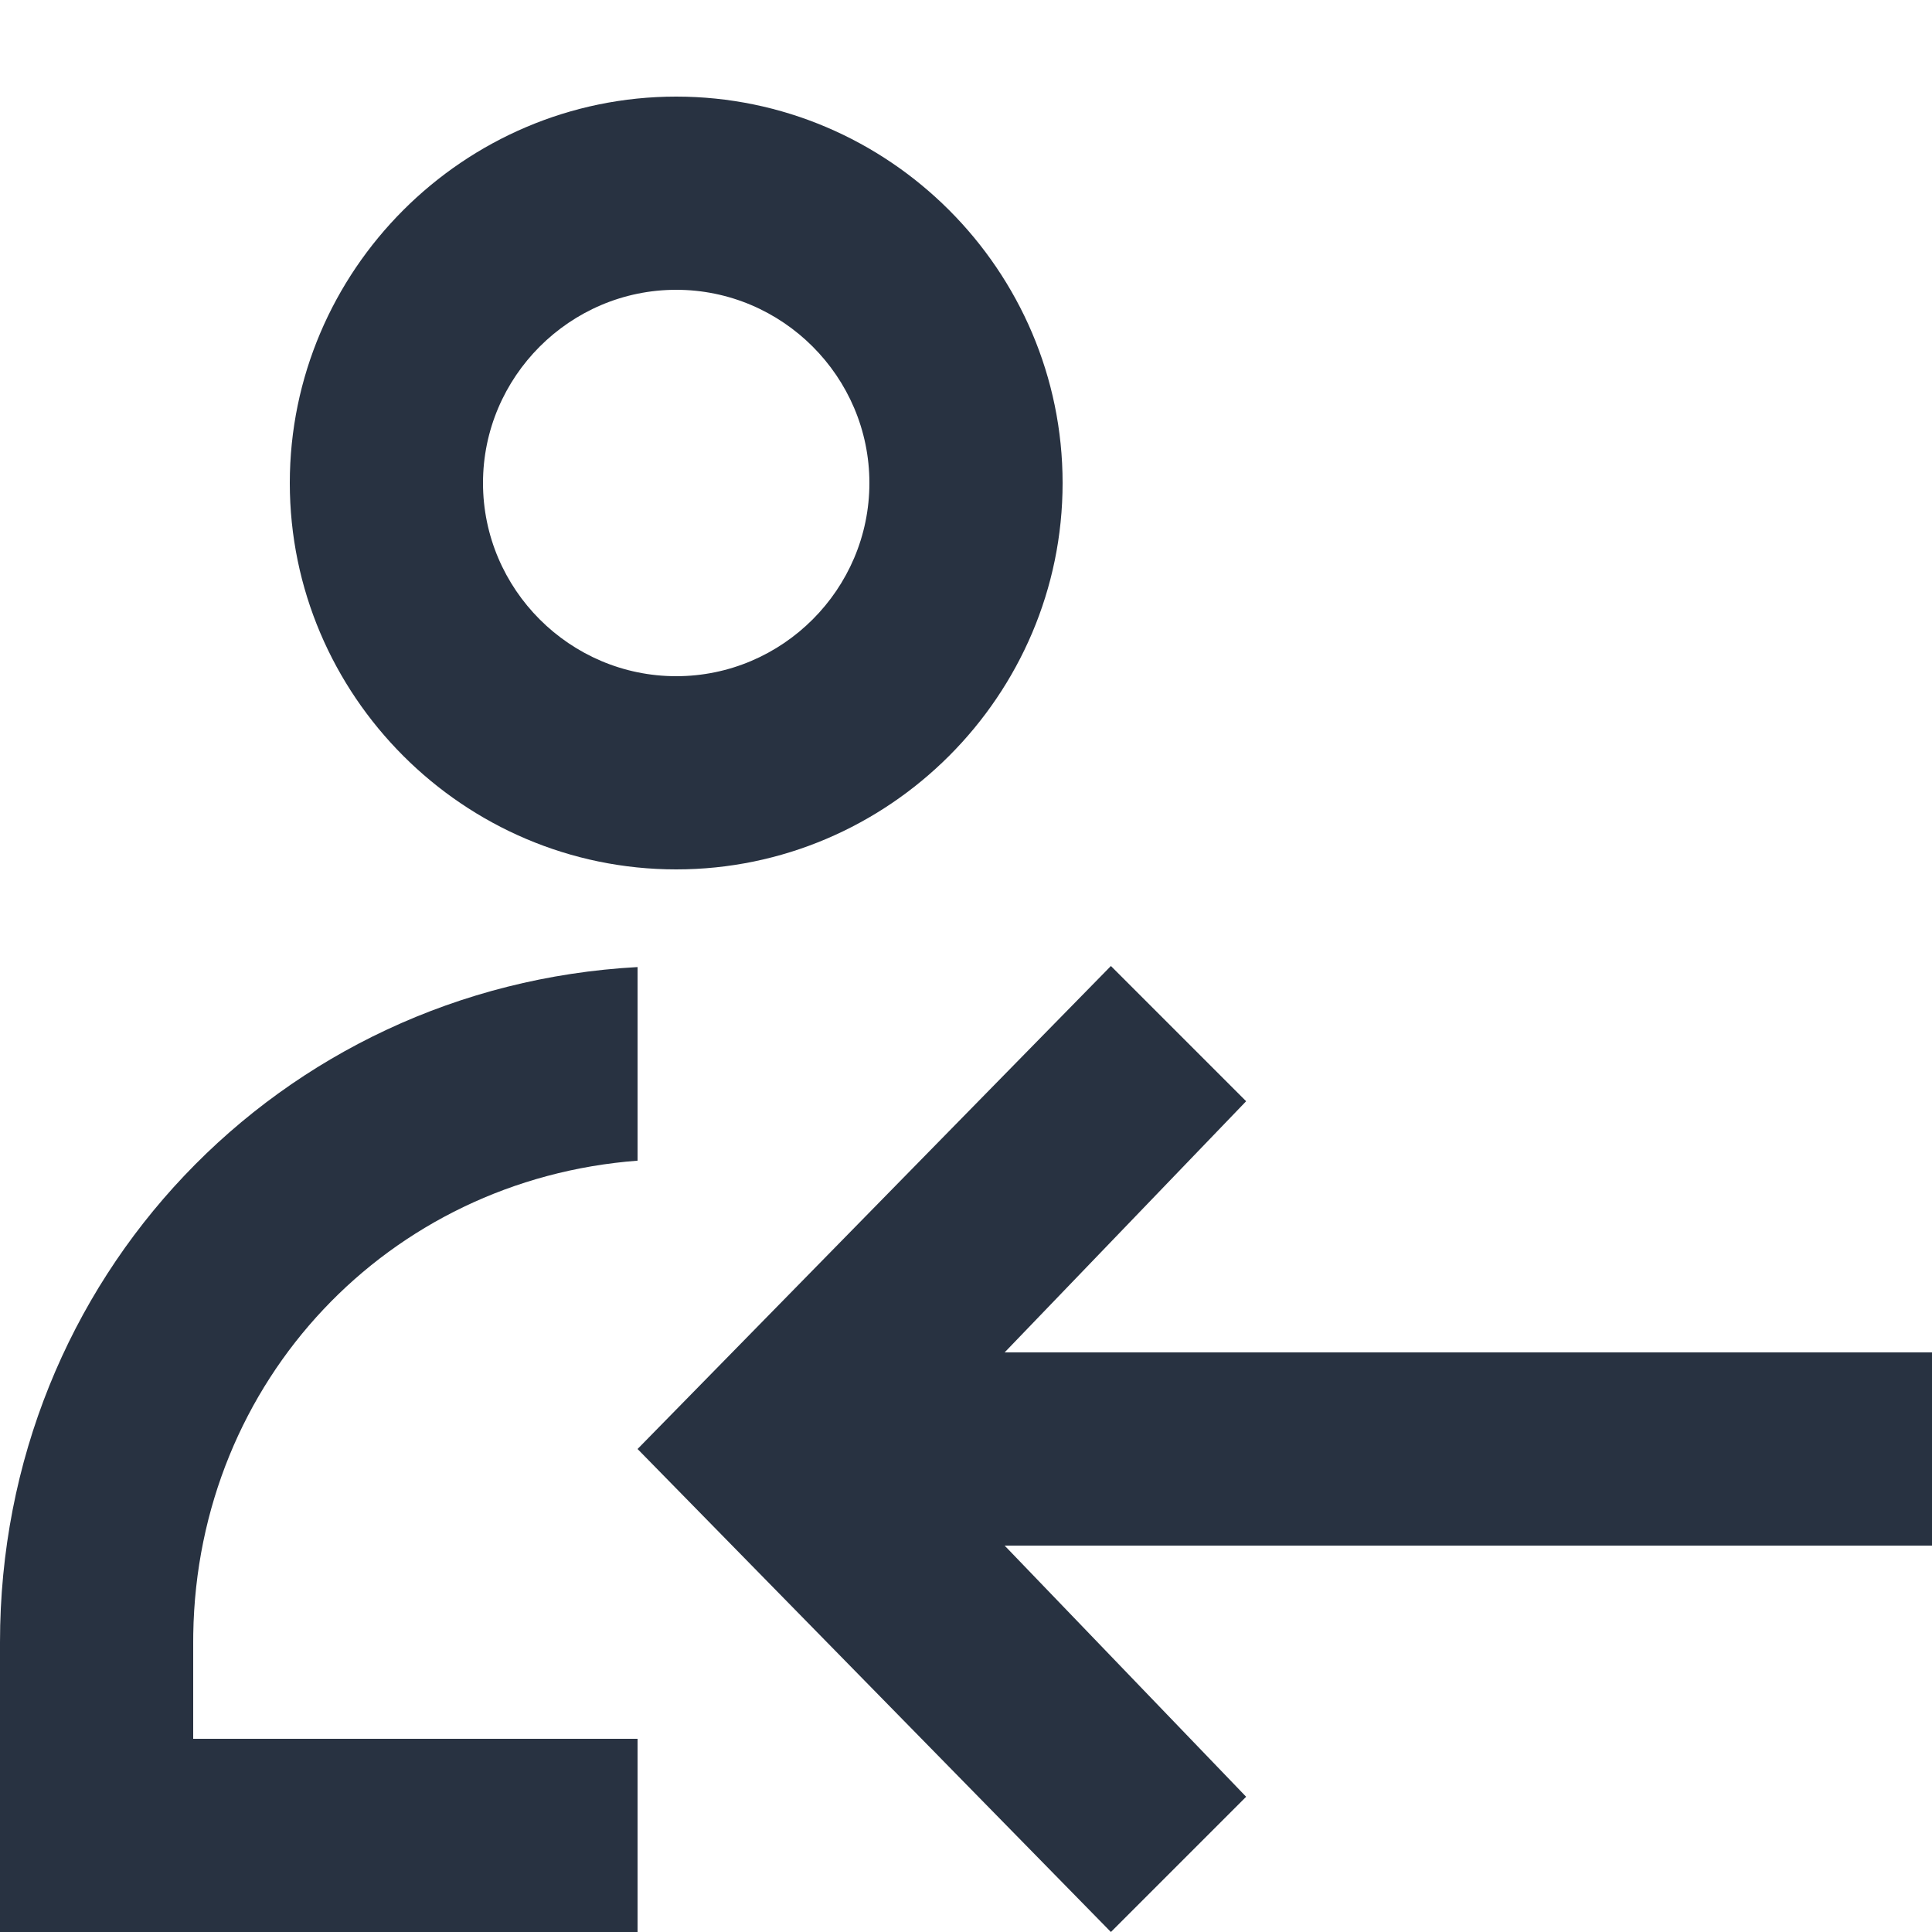 <?xml version="1.0" encoding="UTF-8"?>
<svg width="100px" height="100px" viewBox="0 0 100 100" version="1.1" xmlns="http://www.w3.org/2000/svg" xmlns:xlink="http://www.w3.org/1999/xlink">
    <title>Artboard</title>
    <g id="Symbols" stroke="none" stroke-width="1" fill="none" fill-rule="evenodd">
        <g id="assign-to-me" fill="#283241" fill-rule="nonzero">
            <path d="M33,50.055 L33,60.076 C20.104,61.055 10.21,71.452 10.003,84.581 L10,85 L10,90 L33,90 L33,100 L0,100 L0,85 C0,66.172 14.451,51.072 33,50.055 Z M35,5 C46,5 55,14 55,25 C55,36 46,45 35,45 C24,45 15,36 15,25 C15,14 24,5 35,5 Z M35,15 C29.5,15 25,19.5 25,25 C25,30.5 29.5,35 35,35 C40.5,35 45,30.5 45,25 C45,19.5 40.5,15 35,15 Z" id="Combined-Shape"></path>
            <polygon id="Path" points="57.5 50 64.5 57 52 70 100 70 100 80 52 80 64.5 93 57.5 100 33 75"></polygon>
        </g>
    </g>
</svg>